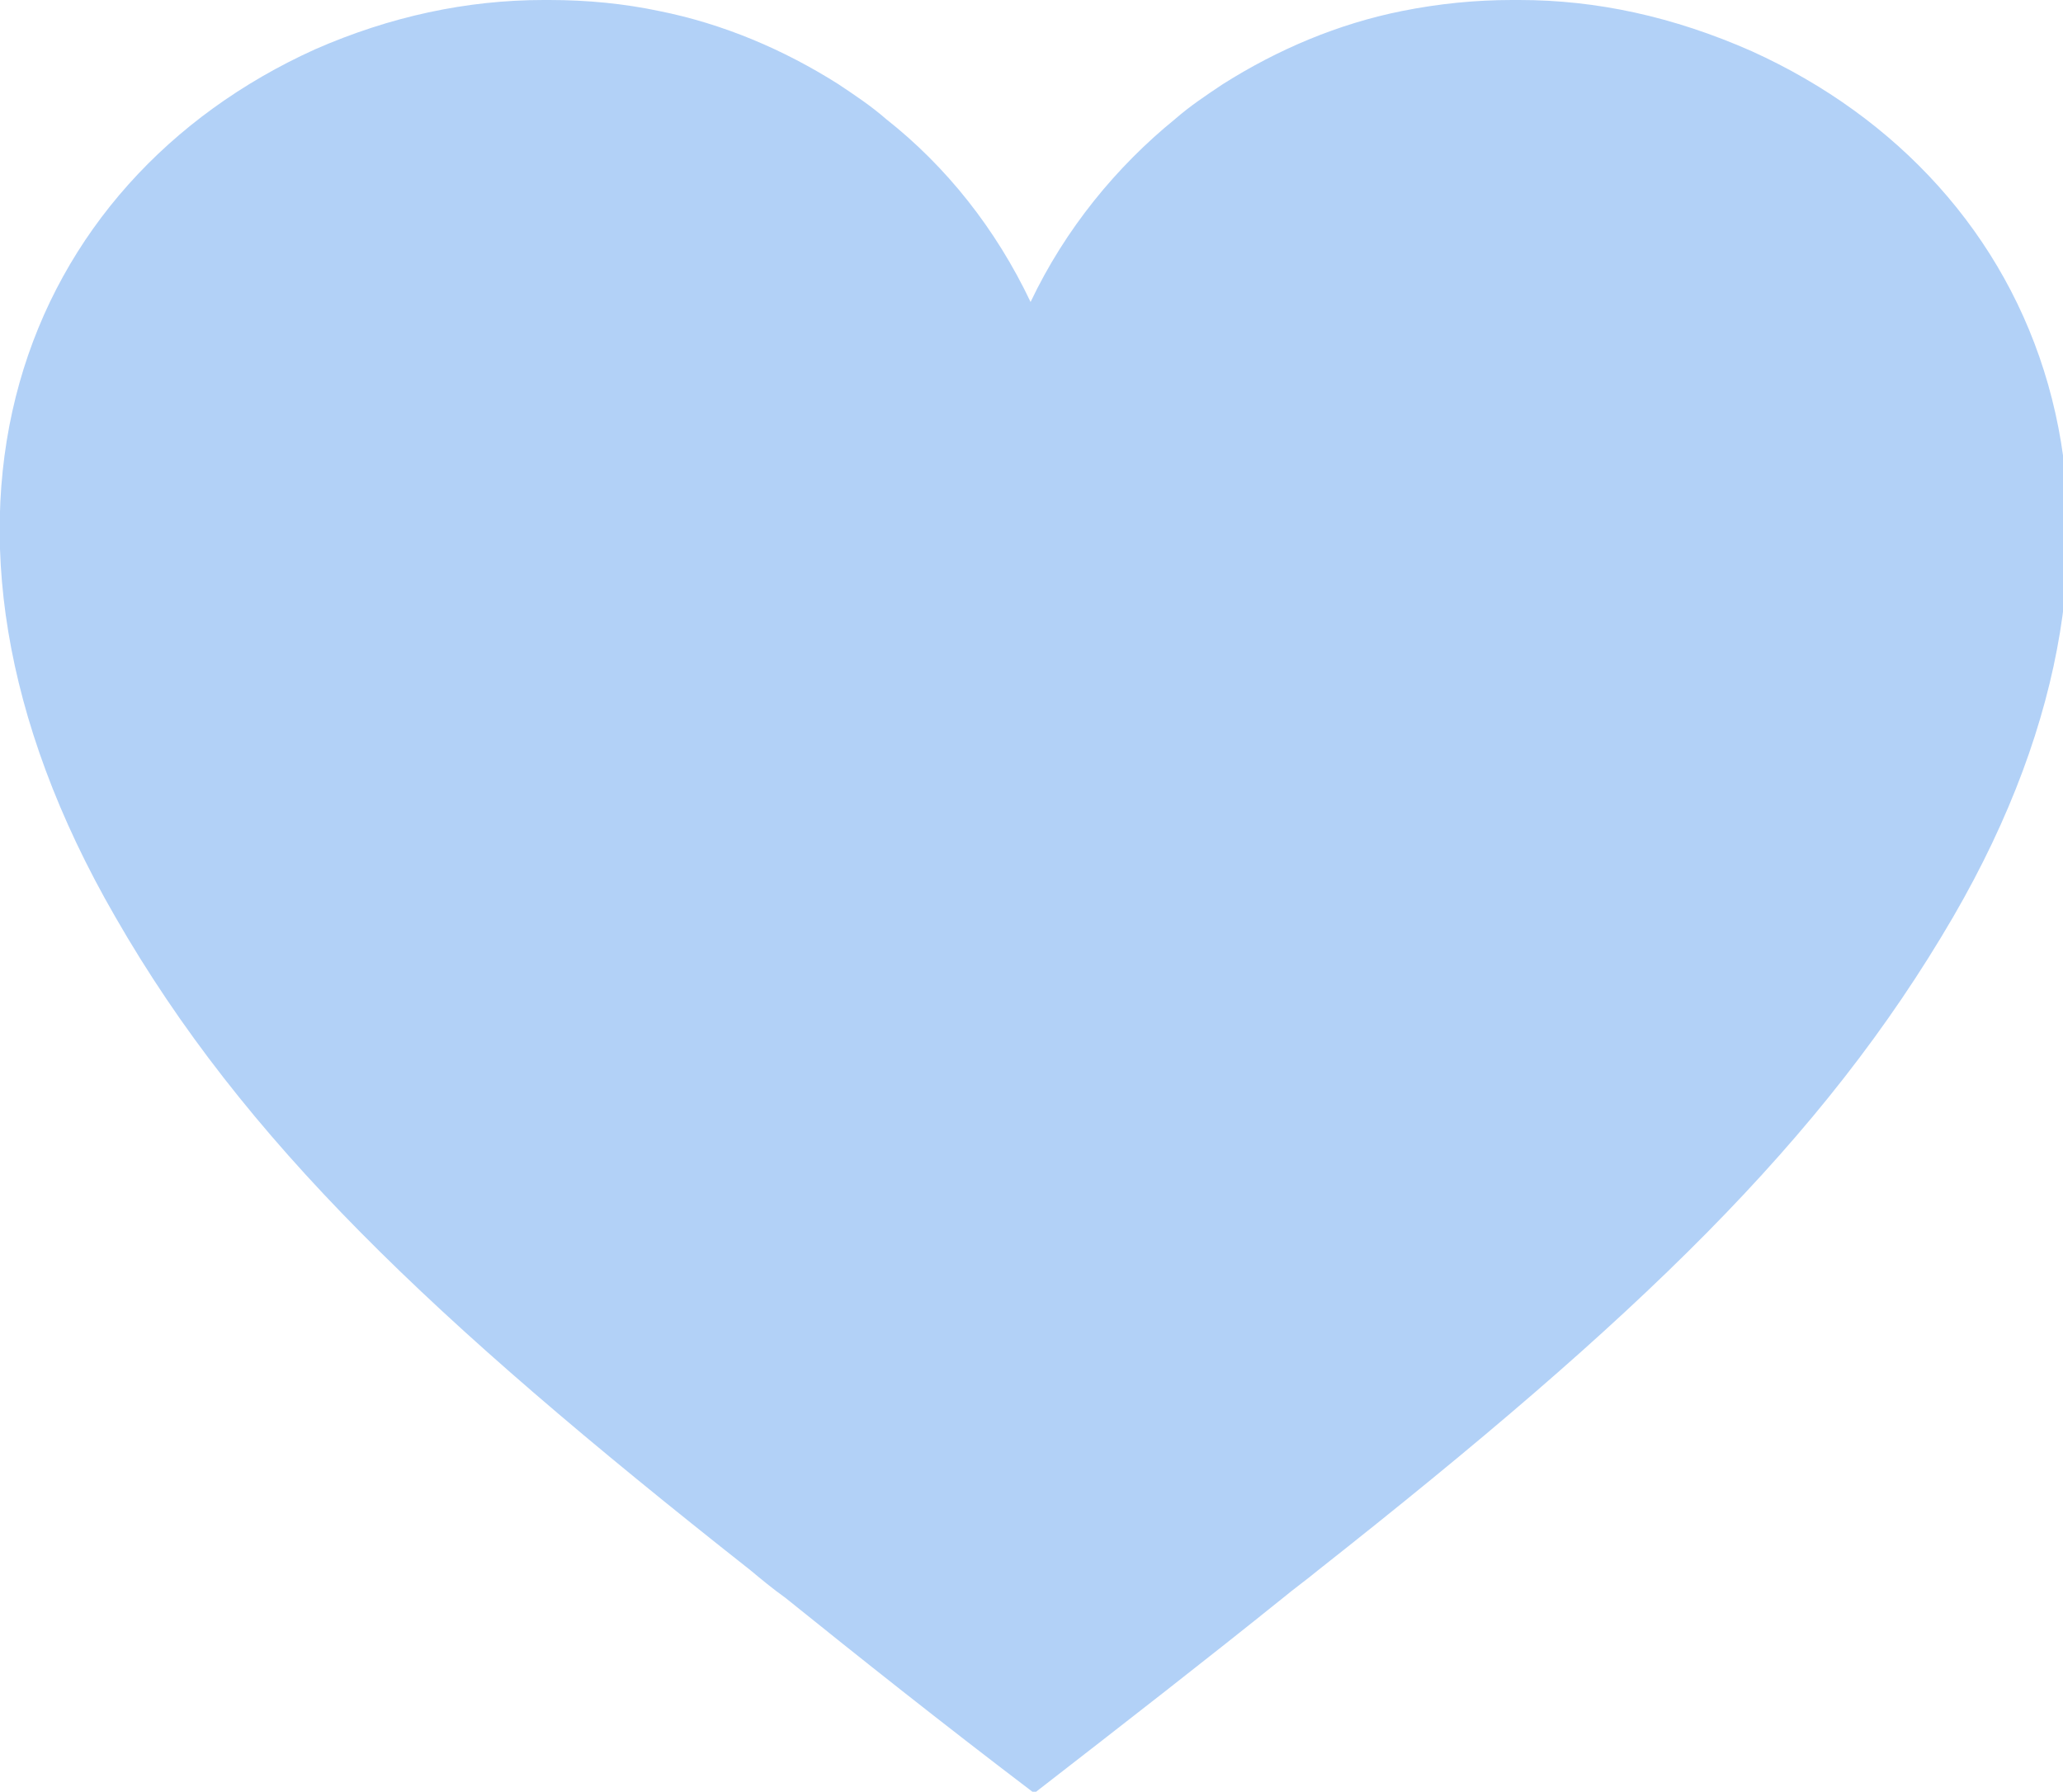 <?xml version="1.0" encoding="utf-8"?>
<!-- Generator: $$$/GeneralStr/196=Adobe Illustrator 27.6.0, SVG Export Plug-In . SVG Version: 6.00 Build 0)  -->
<svg version="1.1" id="Layer_1" xmlns="http://www.w3.org/2000/svg" xmlns:xlink="http://www.w3.org/1999/xlink" x="0px" y="0px"
	 width="112.7px" height="97.9px" viewBox="0 0 112.7 97.9" style="enable-background:new 0 0 112.7 97.9;" xml:space="preserve">
<style type="text/css">
	.st0{fill:#B2D1F7;}
</style>
<path class="st0" d="M6.3,50.1c7,12.2,17.2,21.9,34.7,35.7c0.6,0.5,1.2,1,1.9,1.5l0,0c4.1,3.3,8.5,6.8,13.5,10.6l0.1,0.1l0.1-0.1h0
	c4.9-3.8,9.4-7.3,13.5-10.6h0l0,0c0.6-0.5,1.3-1,1.9-1.5c17.5-13.8,27.6-23.5,34.7-35.7c12.6-21.7,4.9-40.1-11-47.3
	C91.4,0.9,87.2,0,83,0c-0.1,0-0.1,0-0.2,0c-0.1,0-0.1,0-0.2,0c-2,0-4,0.2-6,0.6l0,0l0,0c-3.5,0.7-6.8,2.1-9.8,4h0l0,0
	c-0.9,0.6-1.8,1.2-2.6,1.9l0,0l0,0c-3.2,2.6-6,6-7.9,10c-1.9-4-4.6-7.4-7.9-10l0,0l0,0c-0.8-0.7-1.7-1.3-2.6-1.9l0,0h0
	c-3-1.9-6.3-3.3-9.8-4l0,0l0,0c-1.9-0.4-3.9-0.6-6-0.6C30,0,30,0,29.9,0c-0.1,0-0.1,0-0.2,0c-4.2,0-8.4,0.9-12.5,2.7
	C1.3,9.9-6.3,28.3,6.3,50.1"/>
</svg>
